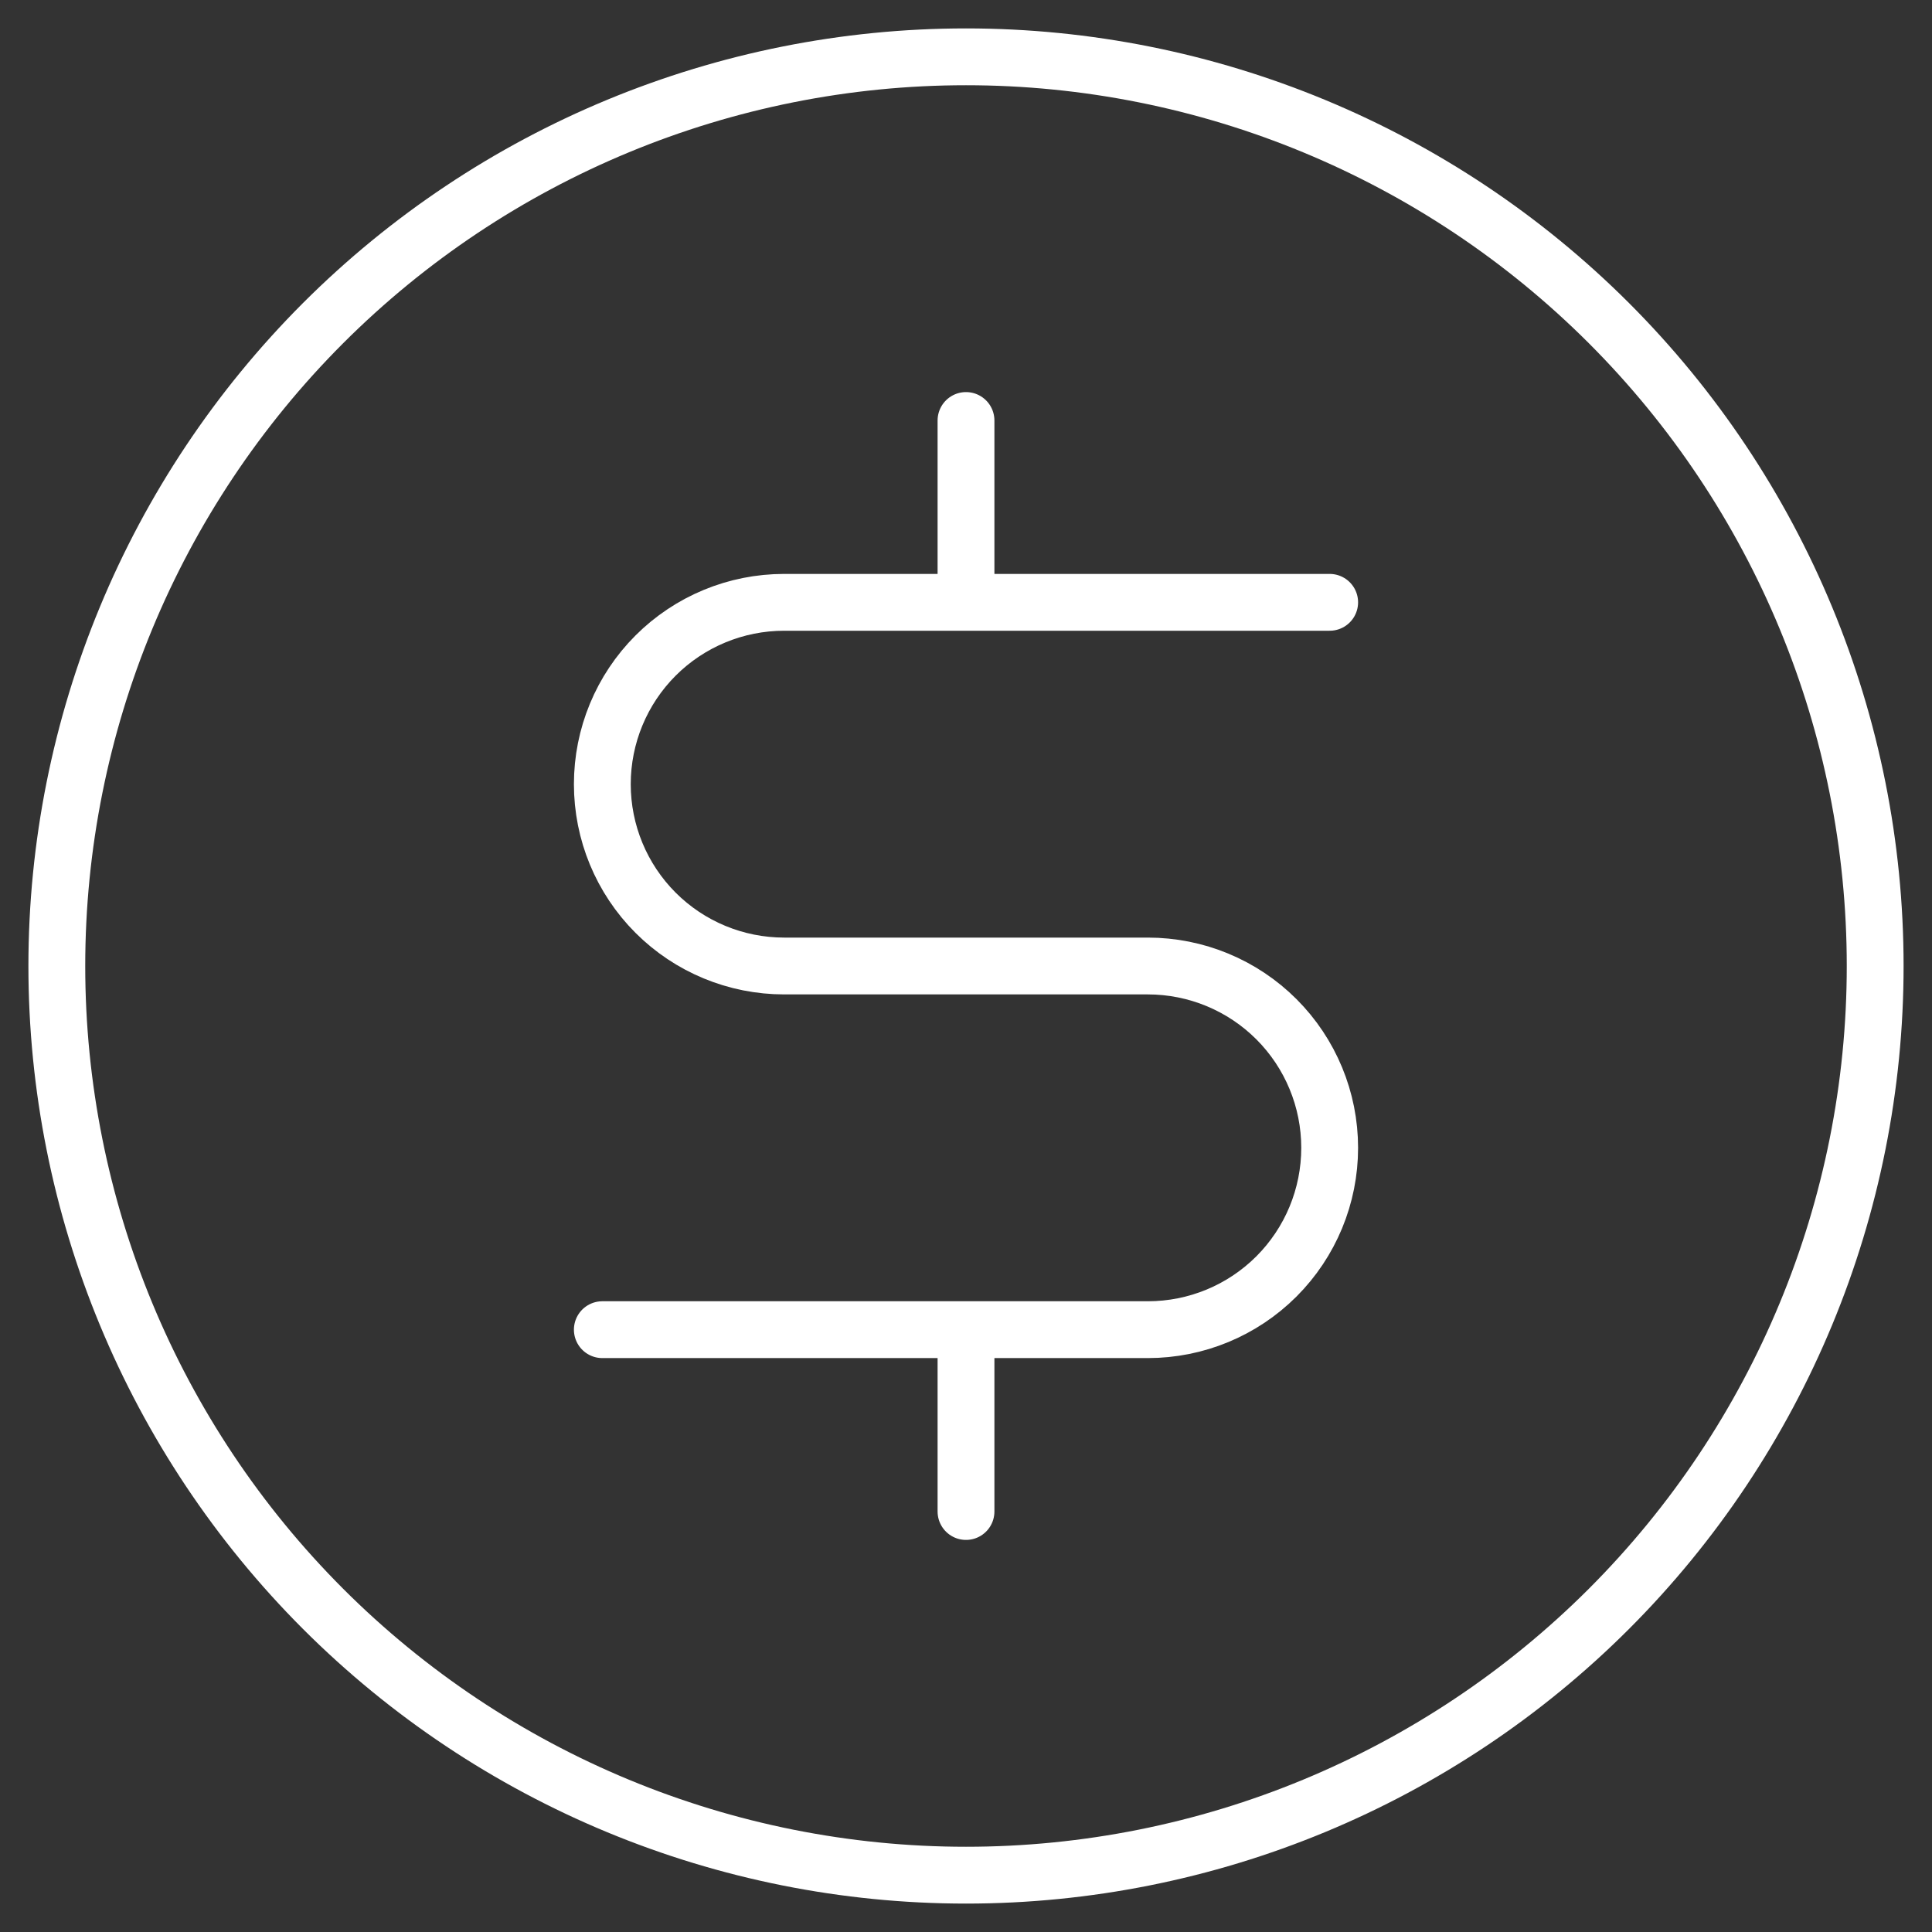 <svg width="34" height="34" viewBox="0 0 34 34" fill="none" xmlns="http://www.w3.org/2000/svg">
<rect x="0" y="0" width="34" height="34" fill="#333333" stroke="none"/>
<path d="M17 23.4V26.6M17 7.4V10.6M23.4 10.6H13.8C12.951 10.6 12.137 10.937 11.537 11.537C10.937 12.137 10.6 12.951 10.6 13.8C10.6 14.649 10.937 15.463 11.537 16.063C12.137 16.663 12.951 17 13.8 17H20.2C21.049 17 21.863 17.337 22.463 17.937C23.063 18.537 23.4 19.351 23.4 20.2C23.4 21.049 23.063 21.863 22.463 22.463C21.863 23.063 21.049 23.4 20.2 23.4L10.6 23.4M1 17C1 21.244 2.686 25.313 5.686 28.314C8.687 31.314 12.757 33 17 33C21.244 33 25.313 31.314 28.314 28.314C31.314 25.313 33 21.244 33 17C33 12.757 31.314 8.687 28.314 5.686C25.313 2.686 21.244 1 17 1C12.757 1 8.687 2.686 5.686 5.686C2.686 8.687 1 12.757 1 17Z" stroke="white" stroke-linecap="round" stroke-linejoin="round"/>
</svg>
